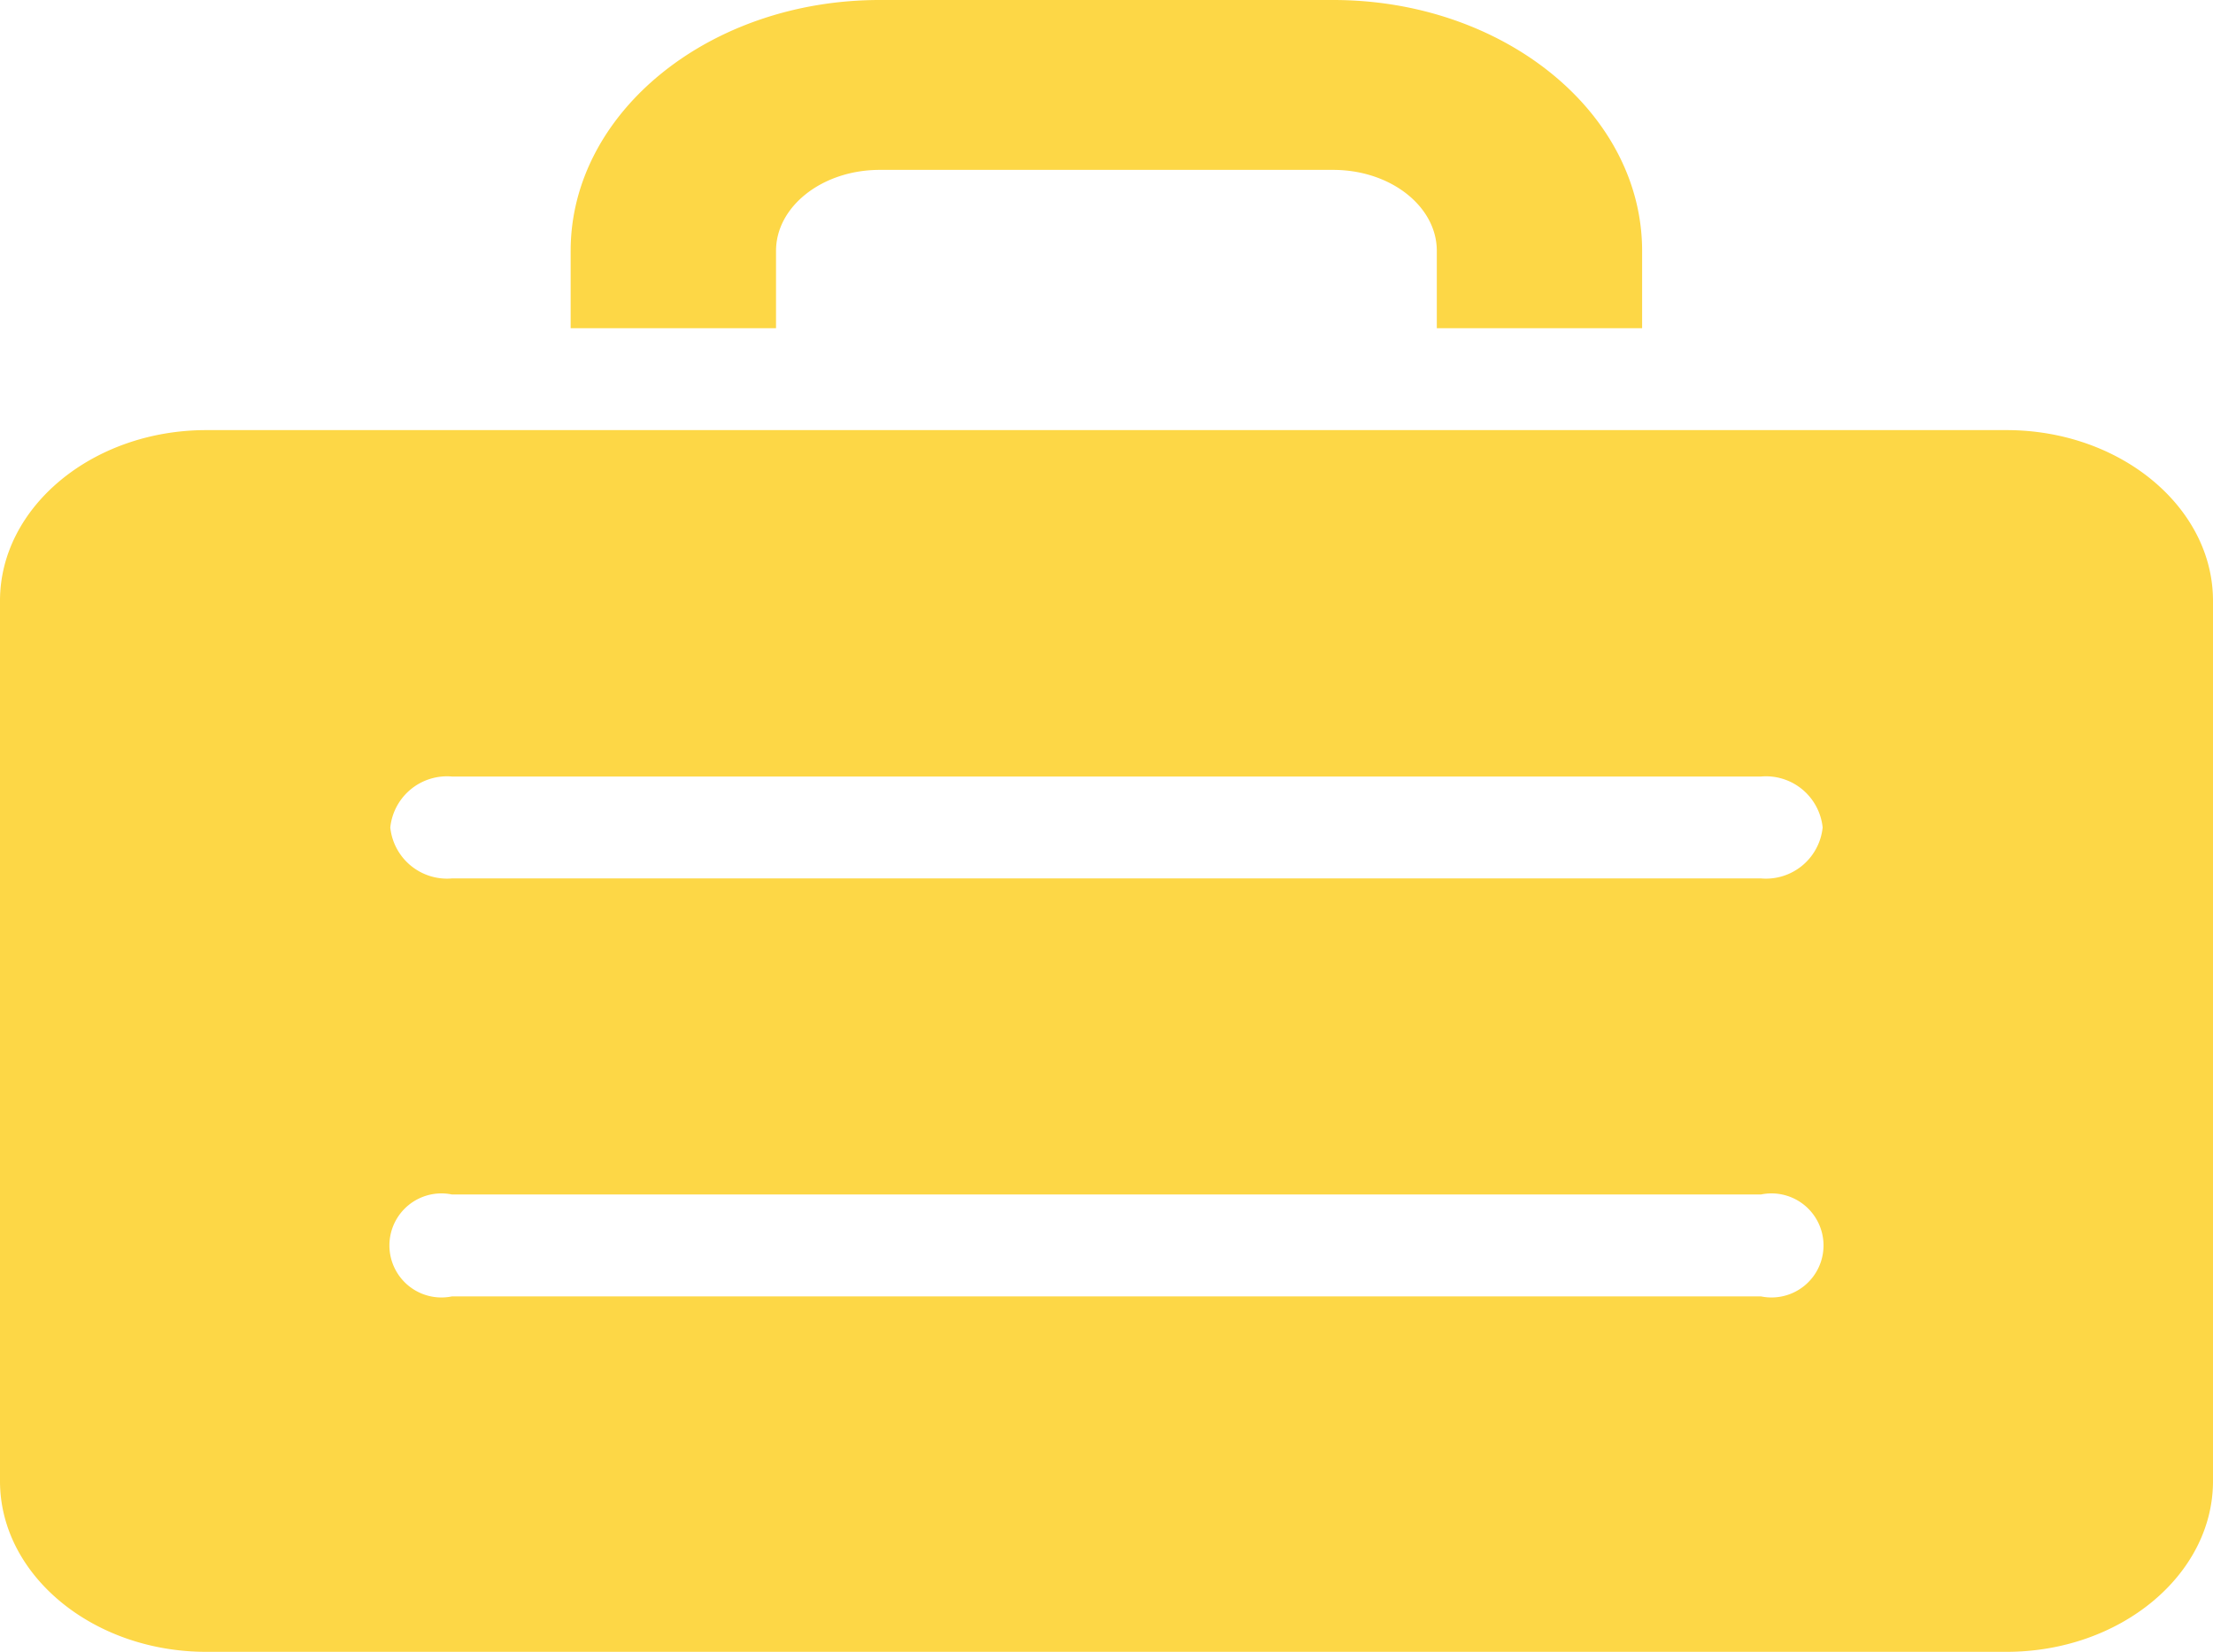 <svg xmlns="http://www.w3.org/2000/svg" width="68.059" height="50.794" viewBox="0 0 68.059 50.794">
  <path id="Path_4" data-name="Path 4" d="M22.09,15.324V12.946c0-4.254,4.263-7.715,9.505-7.715H45.542c5.239,0,9.5,3.461,9.5,7.715v2.378H48.728V12.946c0-1.373-1.428-2.491-3.186-2.491H31.595c-1.758,0-3.189,1.118-3.189,2.491v2.378Zm44.16,3.133H10.884c-3.491,0-6.344,2.362-6.344,5.249v27.07c0,2.887,2.853,5.249,6.344,5.249H66.25c3.491,0,6.349-2.362,6.349-5.249V23.706c0-2.887-2.858-5.249-6.349-5.249M58.7,32.243H18.437a1.755,1.755,0,0,1-1.894-1.567,1.755,1.755,0,0,1,1.894-1.567H58.7a1.753,1.753,0,0,1,1.894,1.567A1.753,1.753,0,0,1,58.7,32.243m0,12.853H18.437a1.6,1.6,0,1,1,0-3.135H58.7a1.6,1.6,0,1,1,0,3.135" transform="translate(-4.54 -5.231)" fill="#fdd746"/>
</svg>
